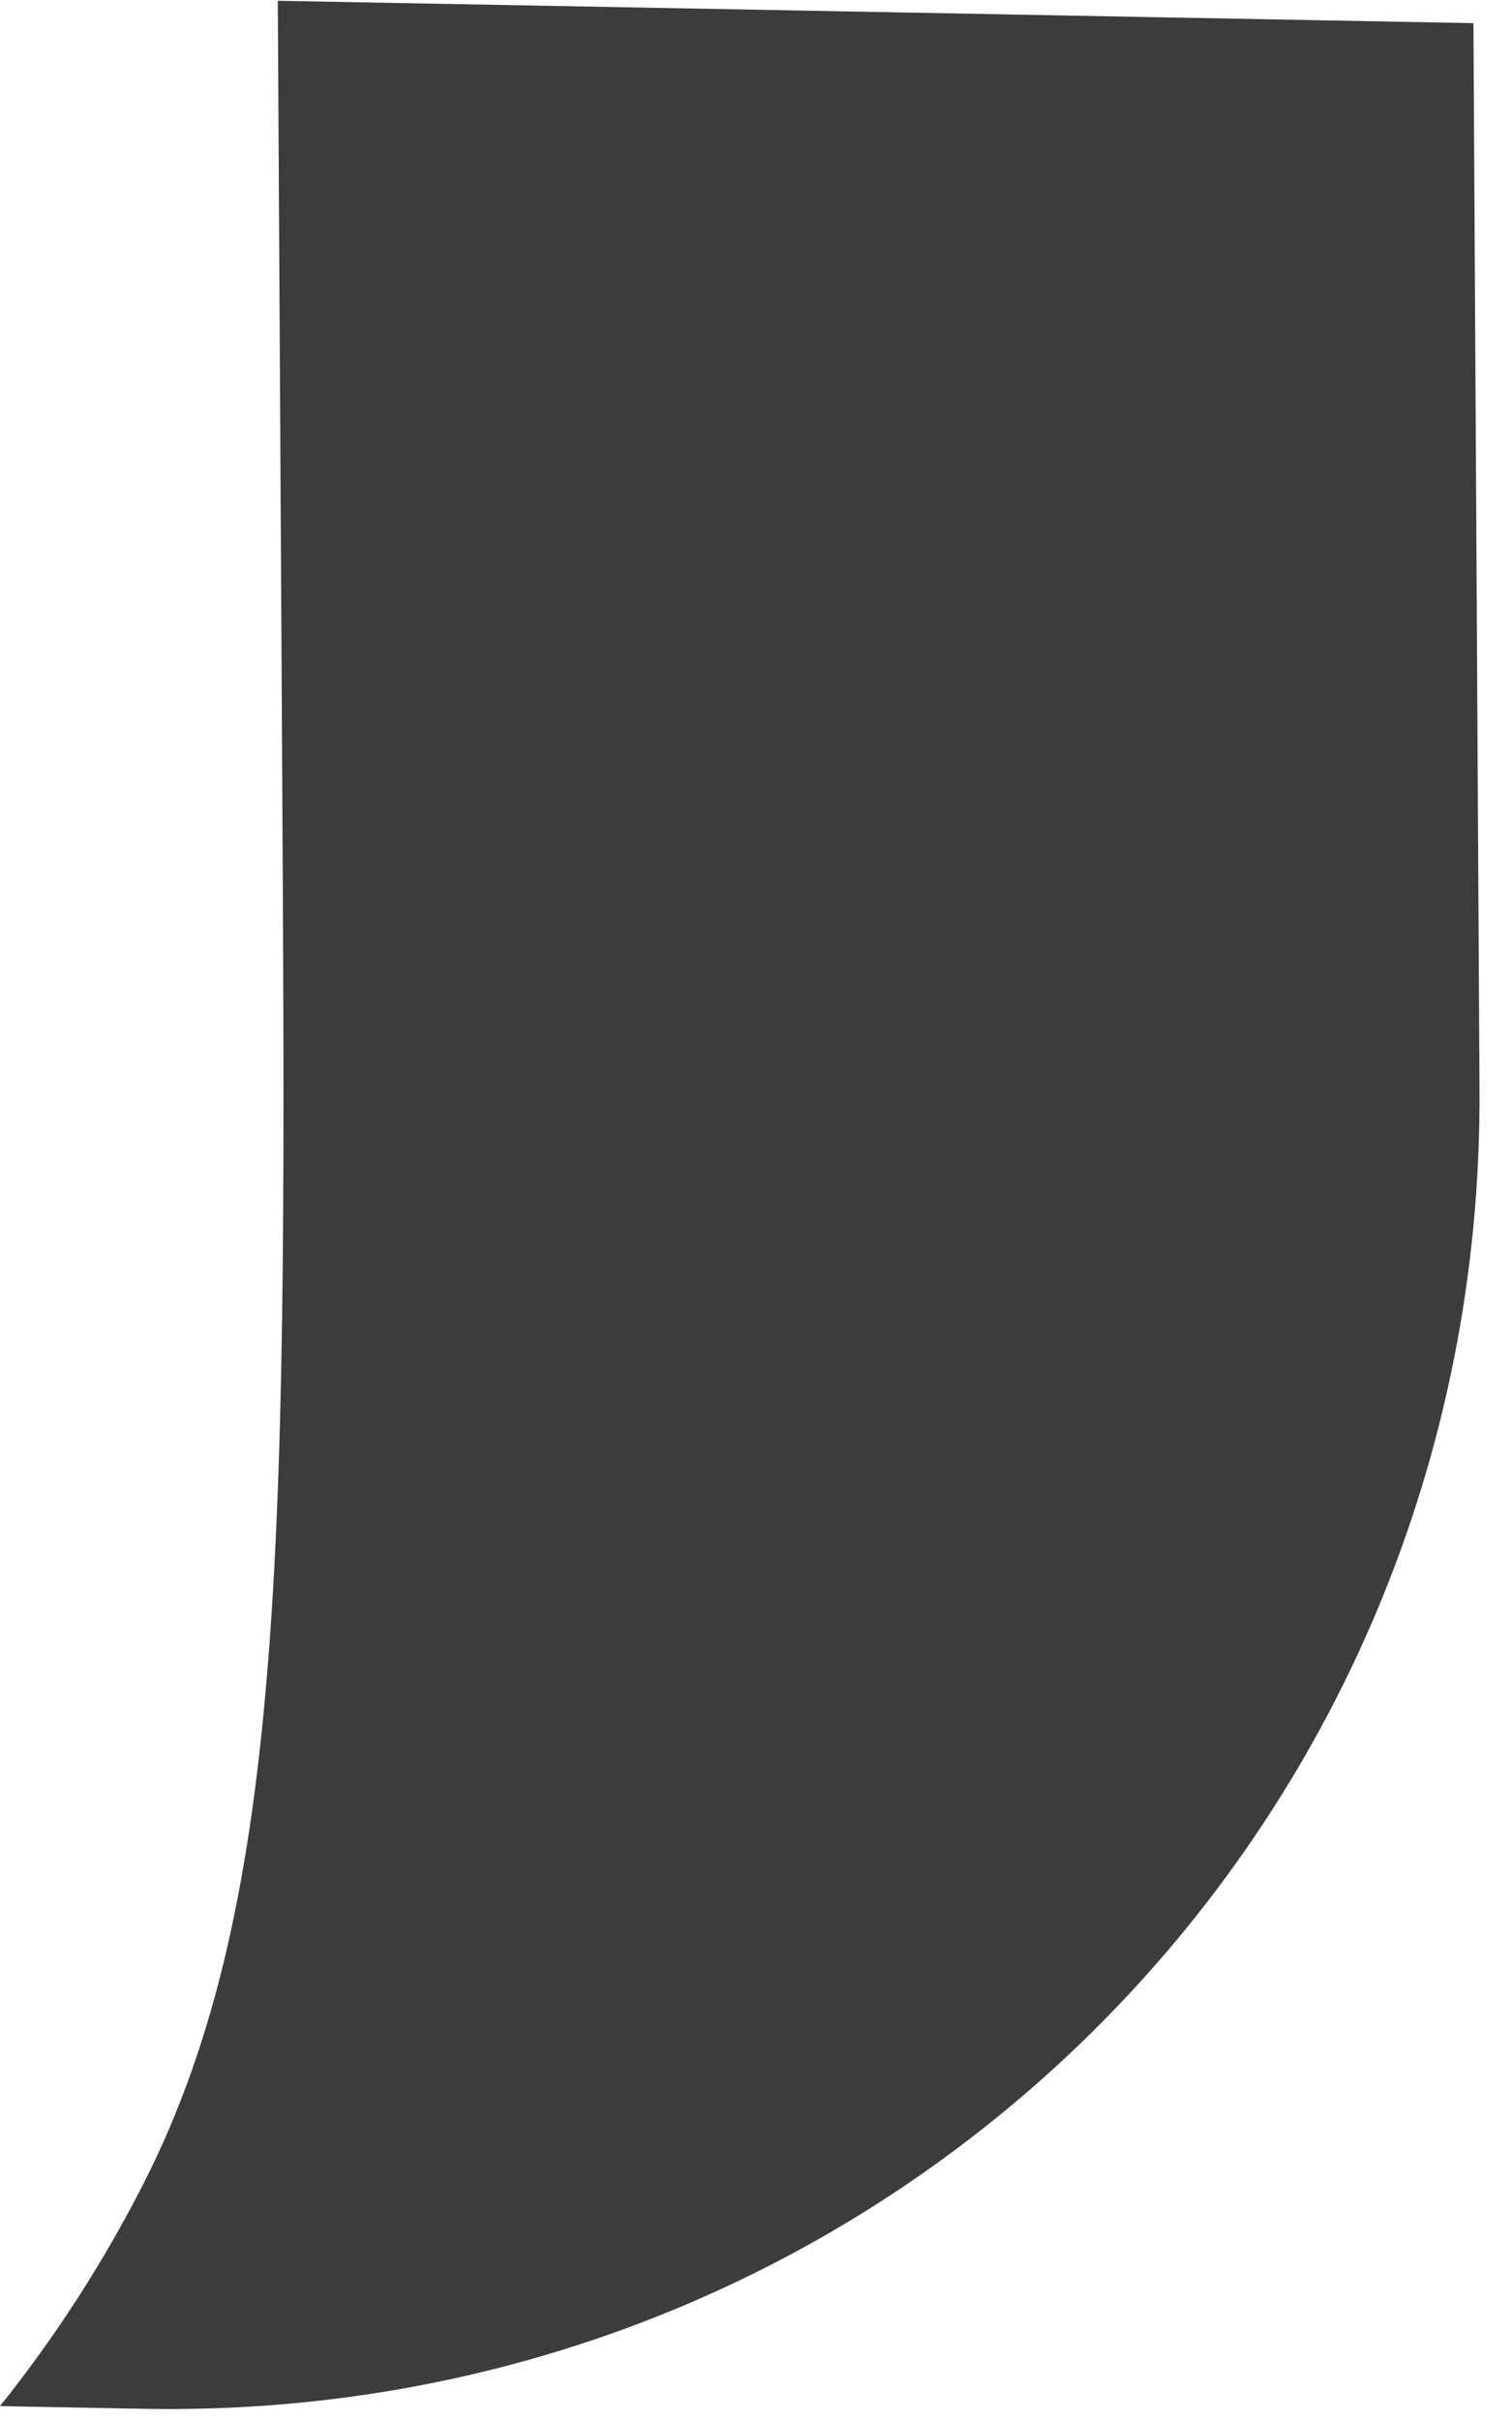<svg width="45" height="72" viewBox="0 0 45 72" fill="none" xmlns="http://www.w3.org/2000/svg">
<path fill-rule="evenodd" clip-rule="evenodd" d="M8.268 0.023L43.852 0.689L44.033 32.416C44.159 54.507 26.355 72.08 4.268 71.667L0 71.587C1.639 69.539 3.075 67.317 4.28 64.949C8.59 56.474 8.526 45.273 8.398 22.872L8.398 22.872L8.268 0.023Z" fill="#3C3C3C"/>
</svg>
